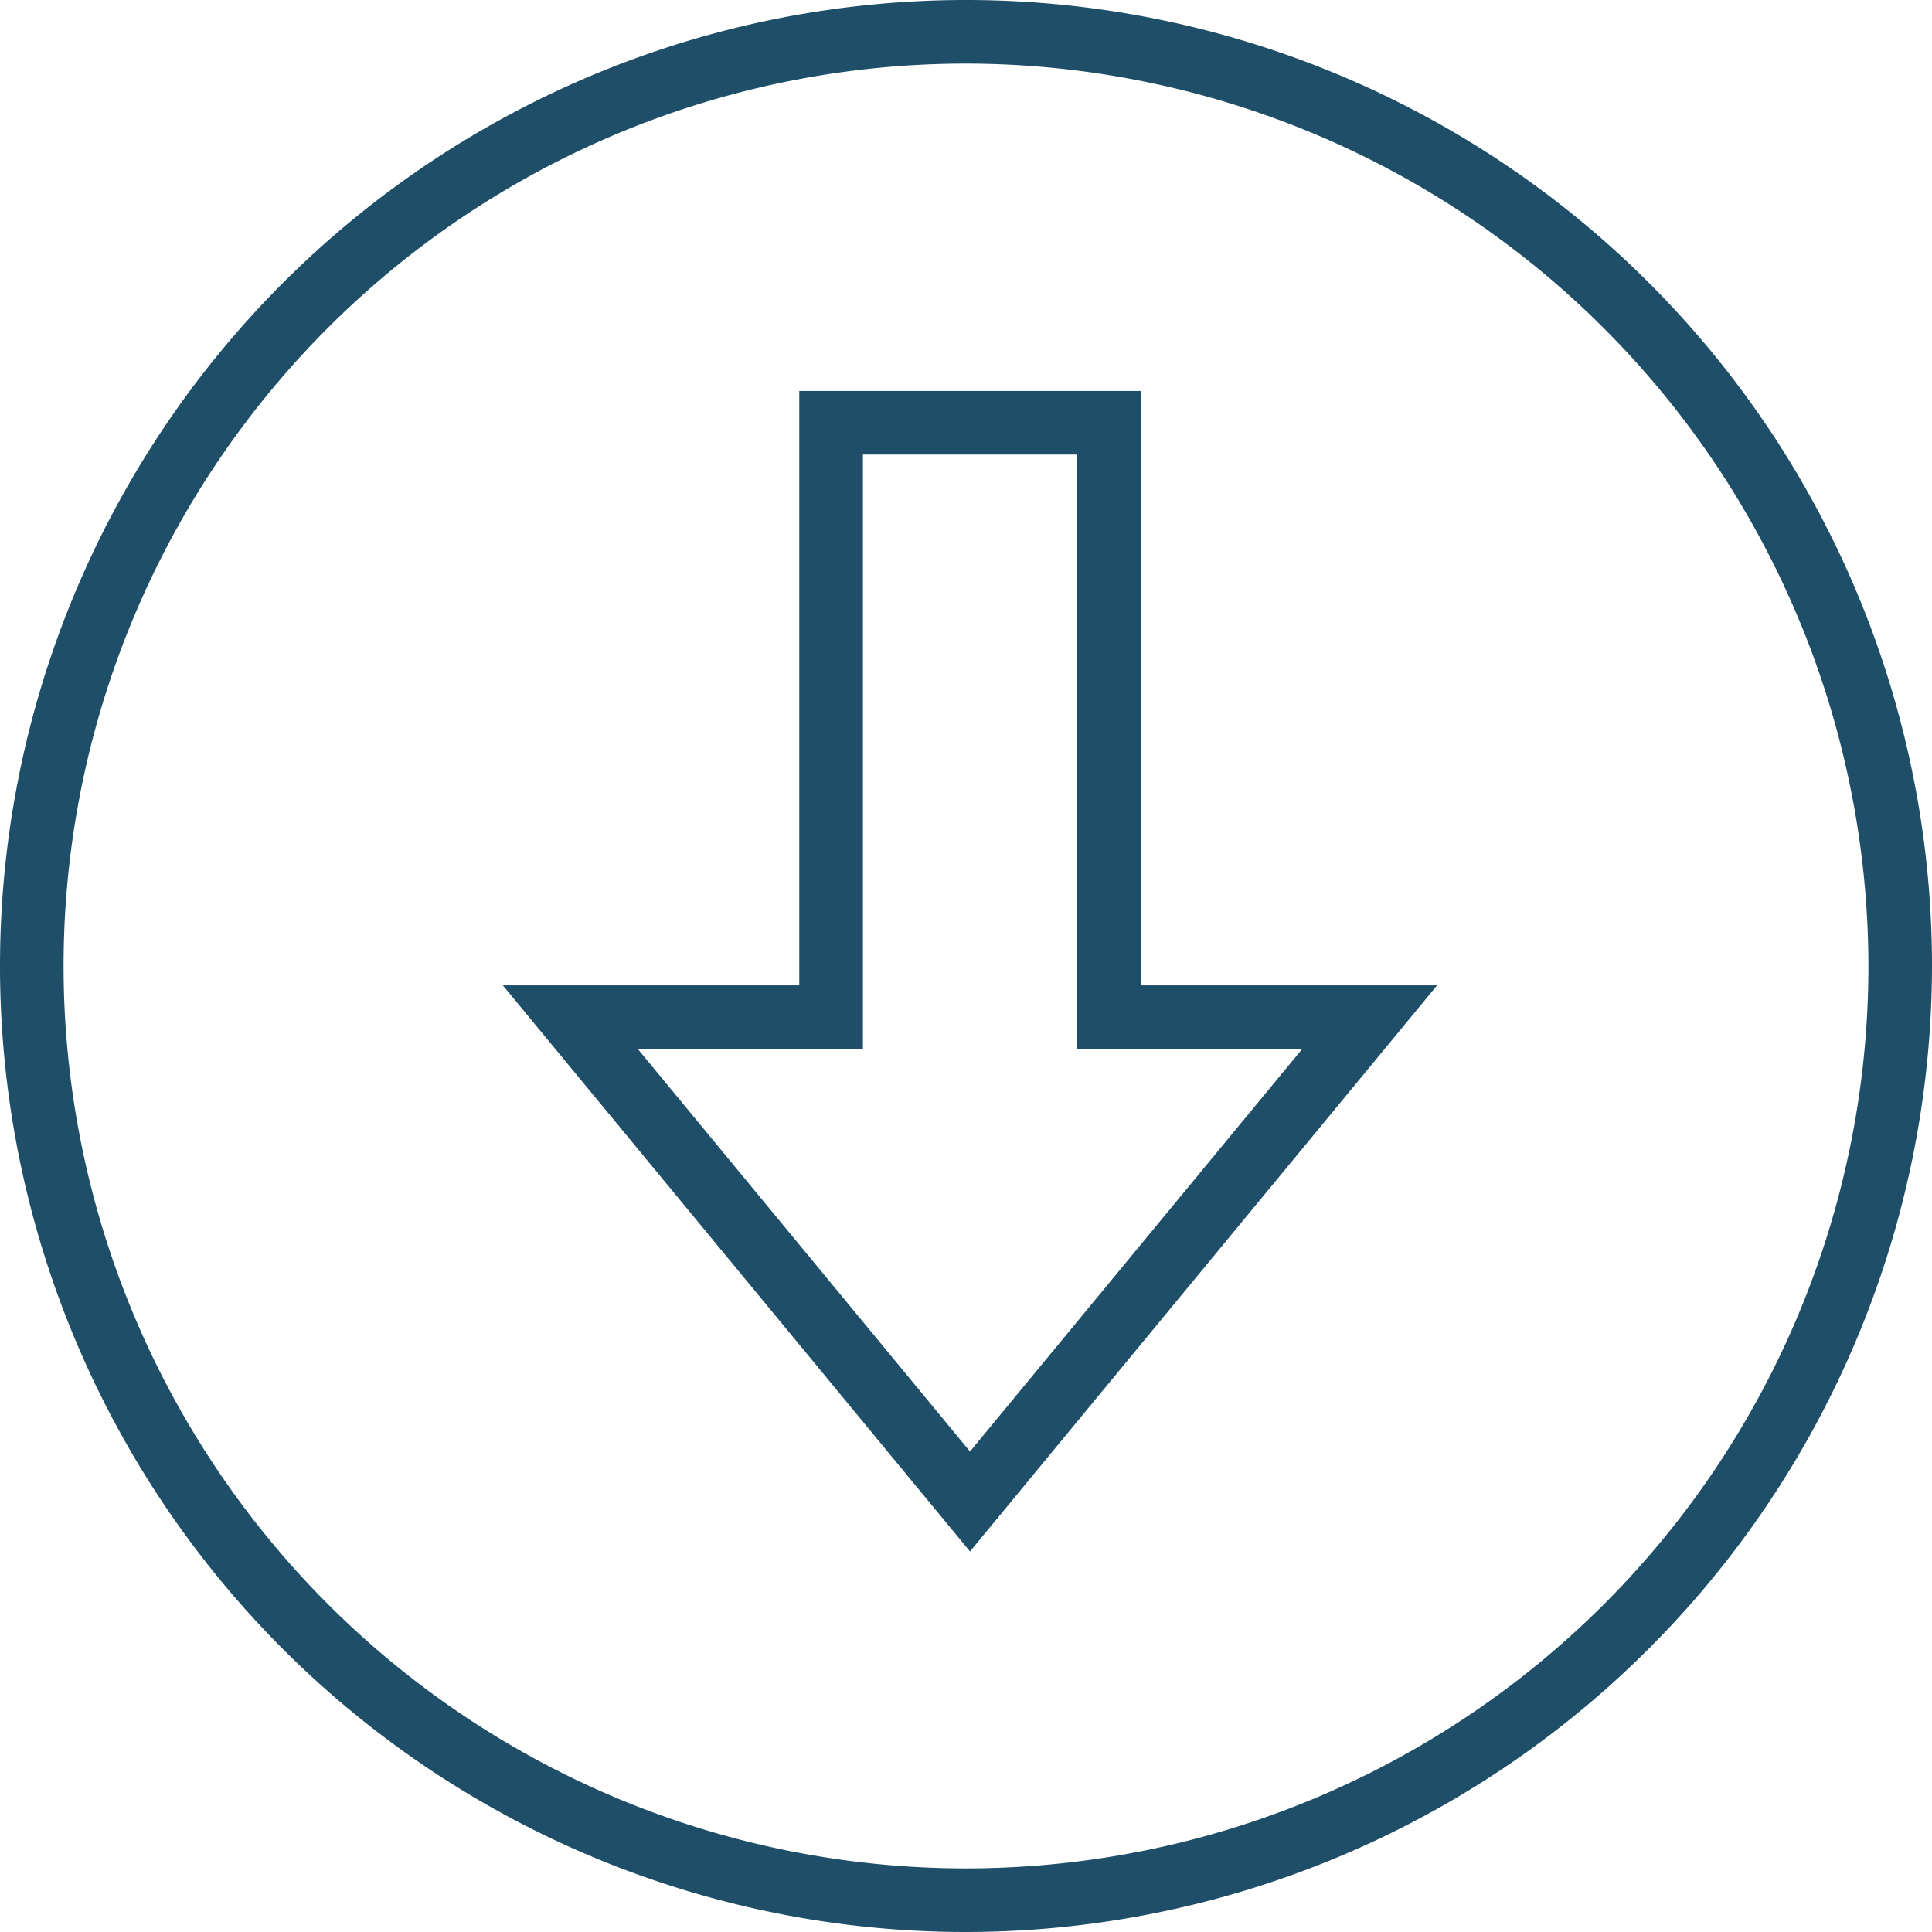 <?xml version="1.0" encoding="UTF-8"?> <svg xmlns="http://www.w3.org/2000/svg" viewBox="0 0 24.612 24.612"><defs><style>.cls-1{fill:#1e4e68;}</style></defs><title>scroll-arrow</title><g id="Layer_2" data-name="Layer 2"><g id="Layer_1-2" data-name="Layer 1"><path class="cls-1" d="M12.306,24.612A12.306,12.306,0,1,1,24.612,12.306,12.32,12.32,0,0,1,12.306,24.612Zm0-23.802A11.496,11.496,0,1,0,23.802,12.306,11.509,11.509,0,0,0,12.306.81Z"></path><path class="cls-1" d="M12.357,19.764,6.406,12.553h3.776V4.981h4.349v7.572h3.776ZM8.125,13.363l4.232,5.128,4.232-5.128H13.722V5.791h-2.729v7.572Z"></path></g></g></svg> 